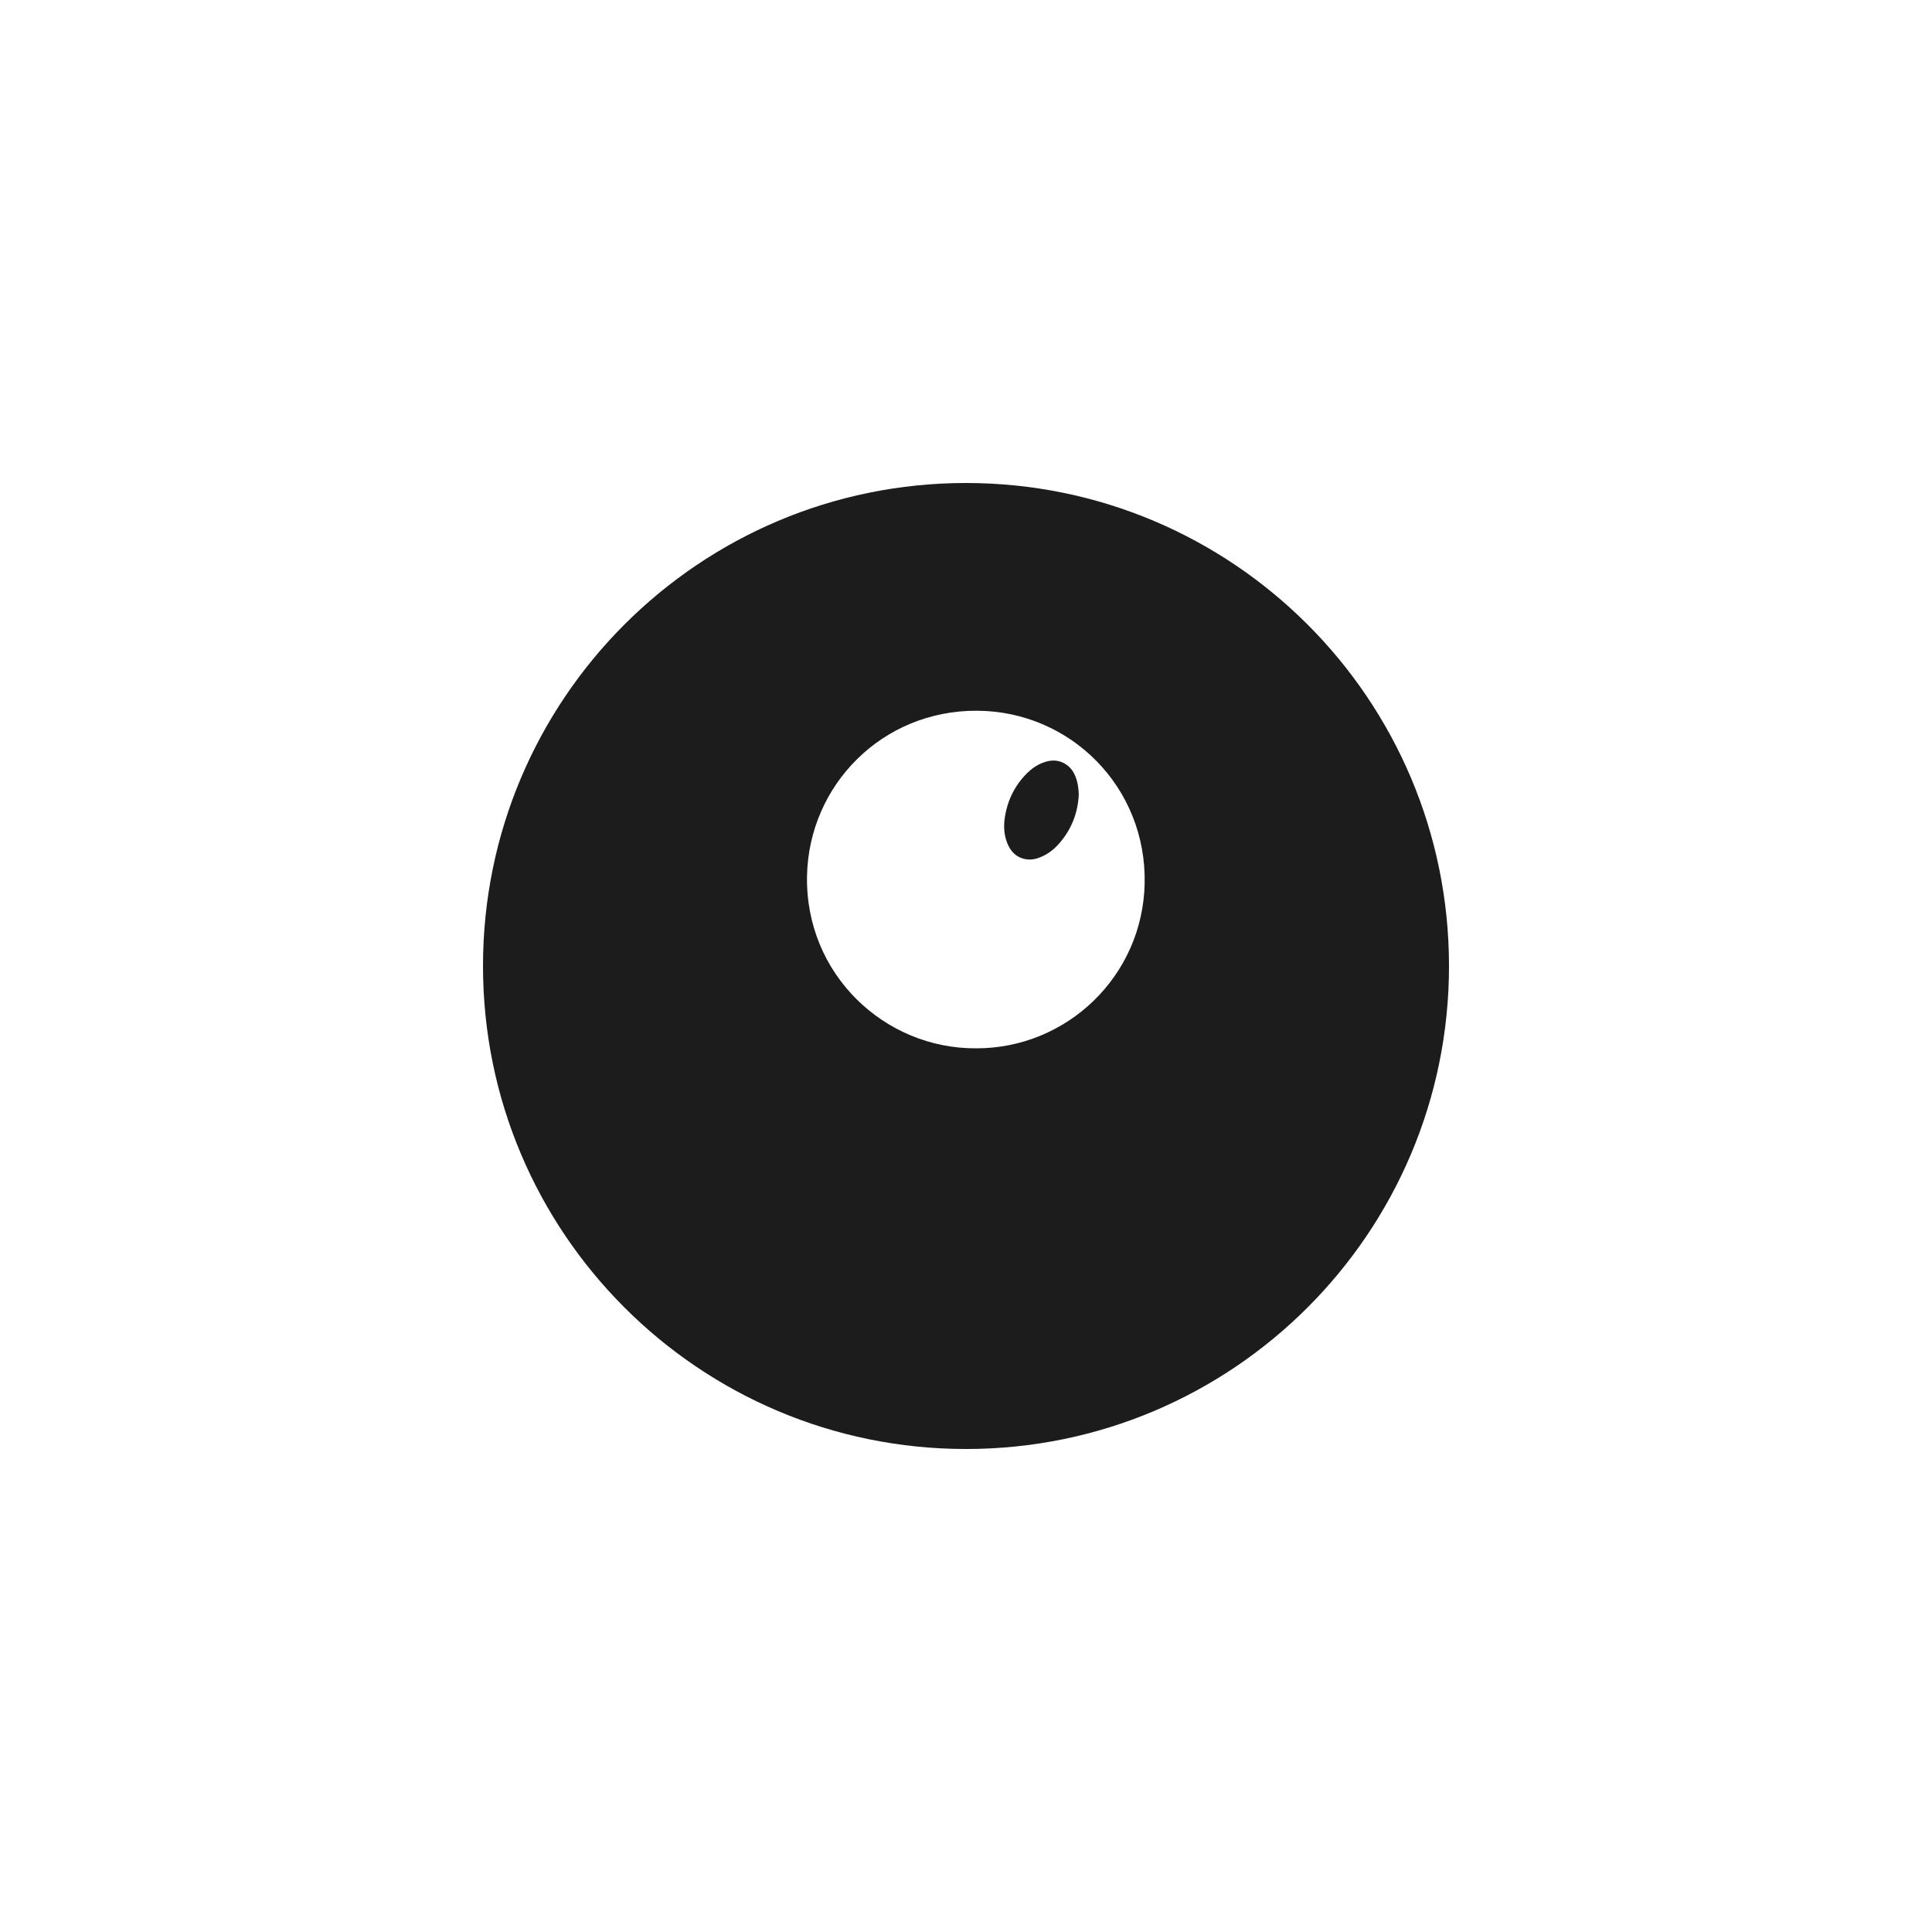 <svg width="64" height="64" viewBox="0 0 64 64" fill="none" xmlns="http://www.w3.org/2000/svg">
                        <path d="M32 16C23.164 16 16 23.164 16 32C16 40.836 23.164 48 32 48C40.836 48 48 40.836 48 32C48 23.164 40.836 16 32 16ZM37.918 29.273C37.852 32.334 35.34 34.736 32.331 34.727C29.305 34.744 26.666 32.273 26.734 29.005C26.797 26.014 29.218 23.527 32.367 23.544C35.464 23.56 37.988 26.082 37.918 29.273Z" fill="#1C1C1C"></path>
                        <path d="M35.377 25.369C35.156 25.191 34.908 25.154 34.639 25.234C34.321 25.329 34.077 25.532 33.867 25.78C33.562 26.14 33.376 26.558 33.295 27.022C33.242 27.328 33.249 27.631 33.365 27.925C33.476 28.206 33.664 28.406 33.975 28.461C34.161 28.495 34.336 28.454 34.505 28.379C34.746 28.273 34.944 28.111 35.111 27.913C35.504 27.451 35.707 26.915 35.736 26.321C35.729 26.089 35.695 25.877 35.606 25.676C35.553 25.556 35.48 25.451 35.377 25.369Z" fill="#1C1C1C"></path>
                    </svg>